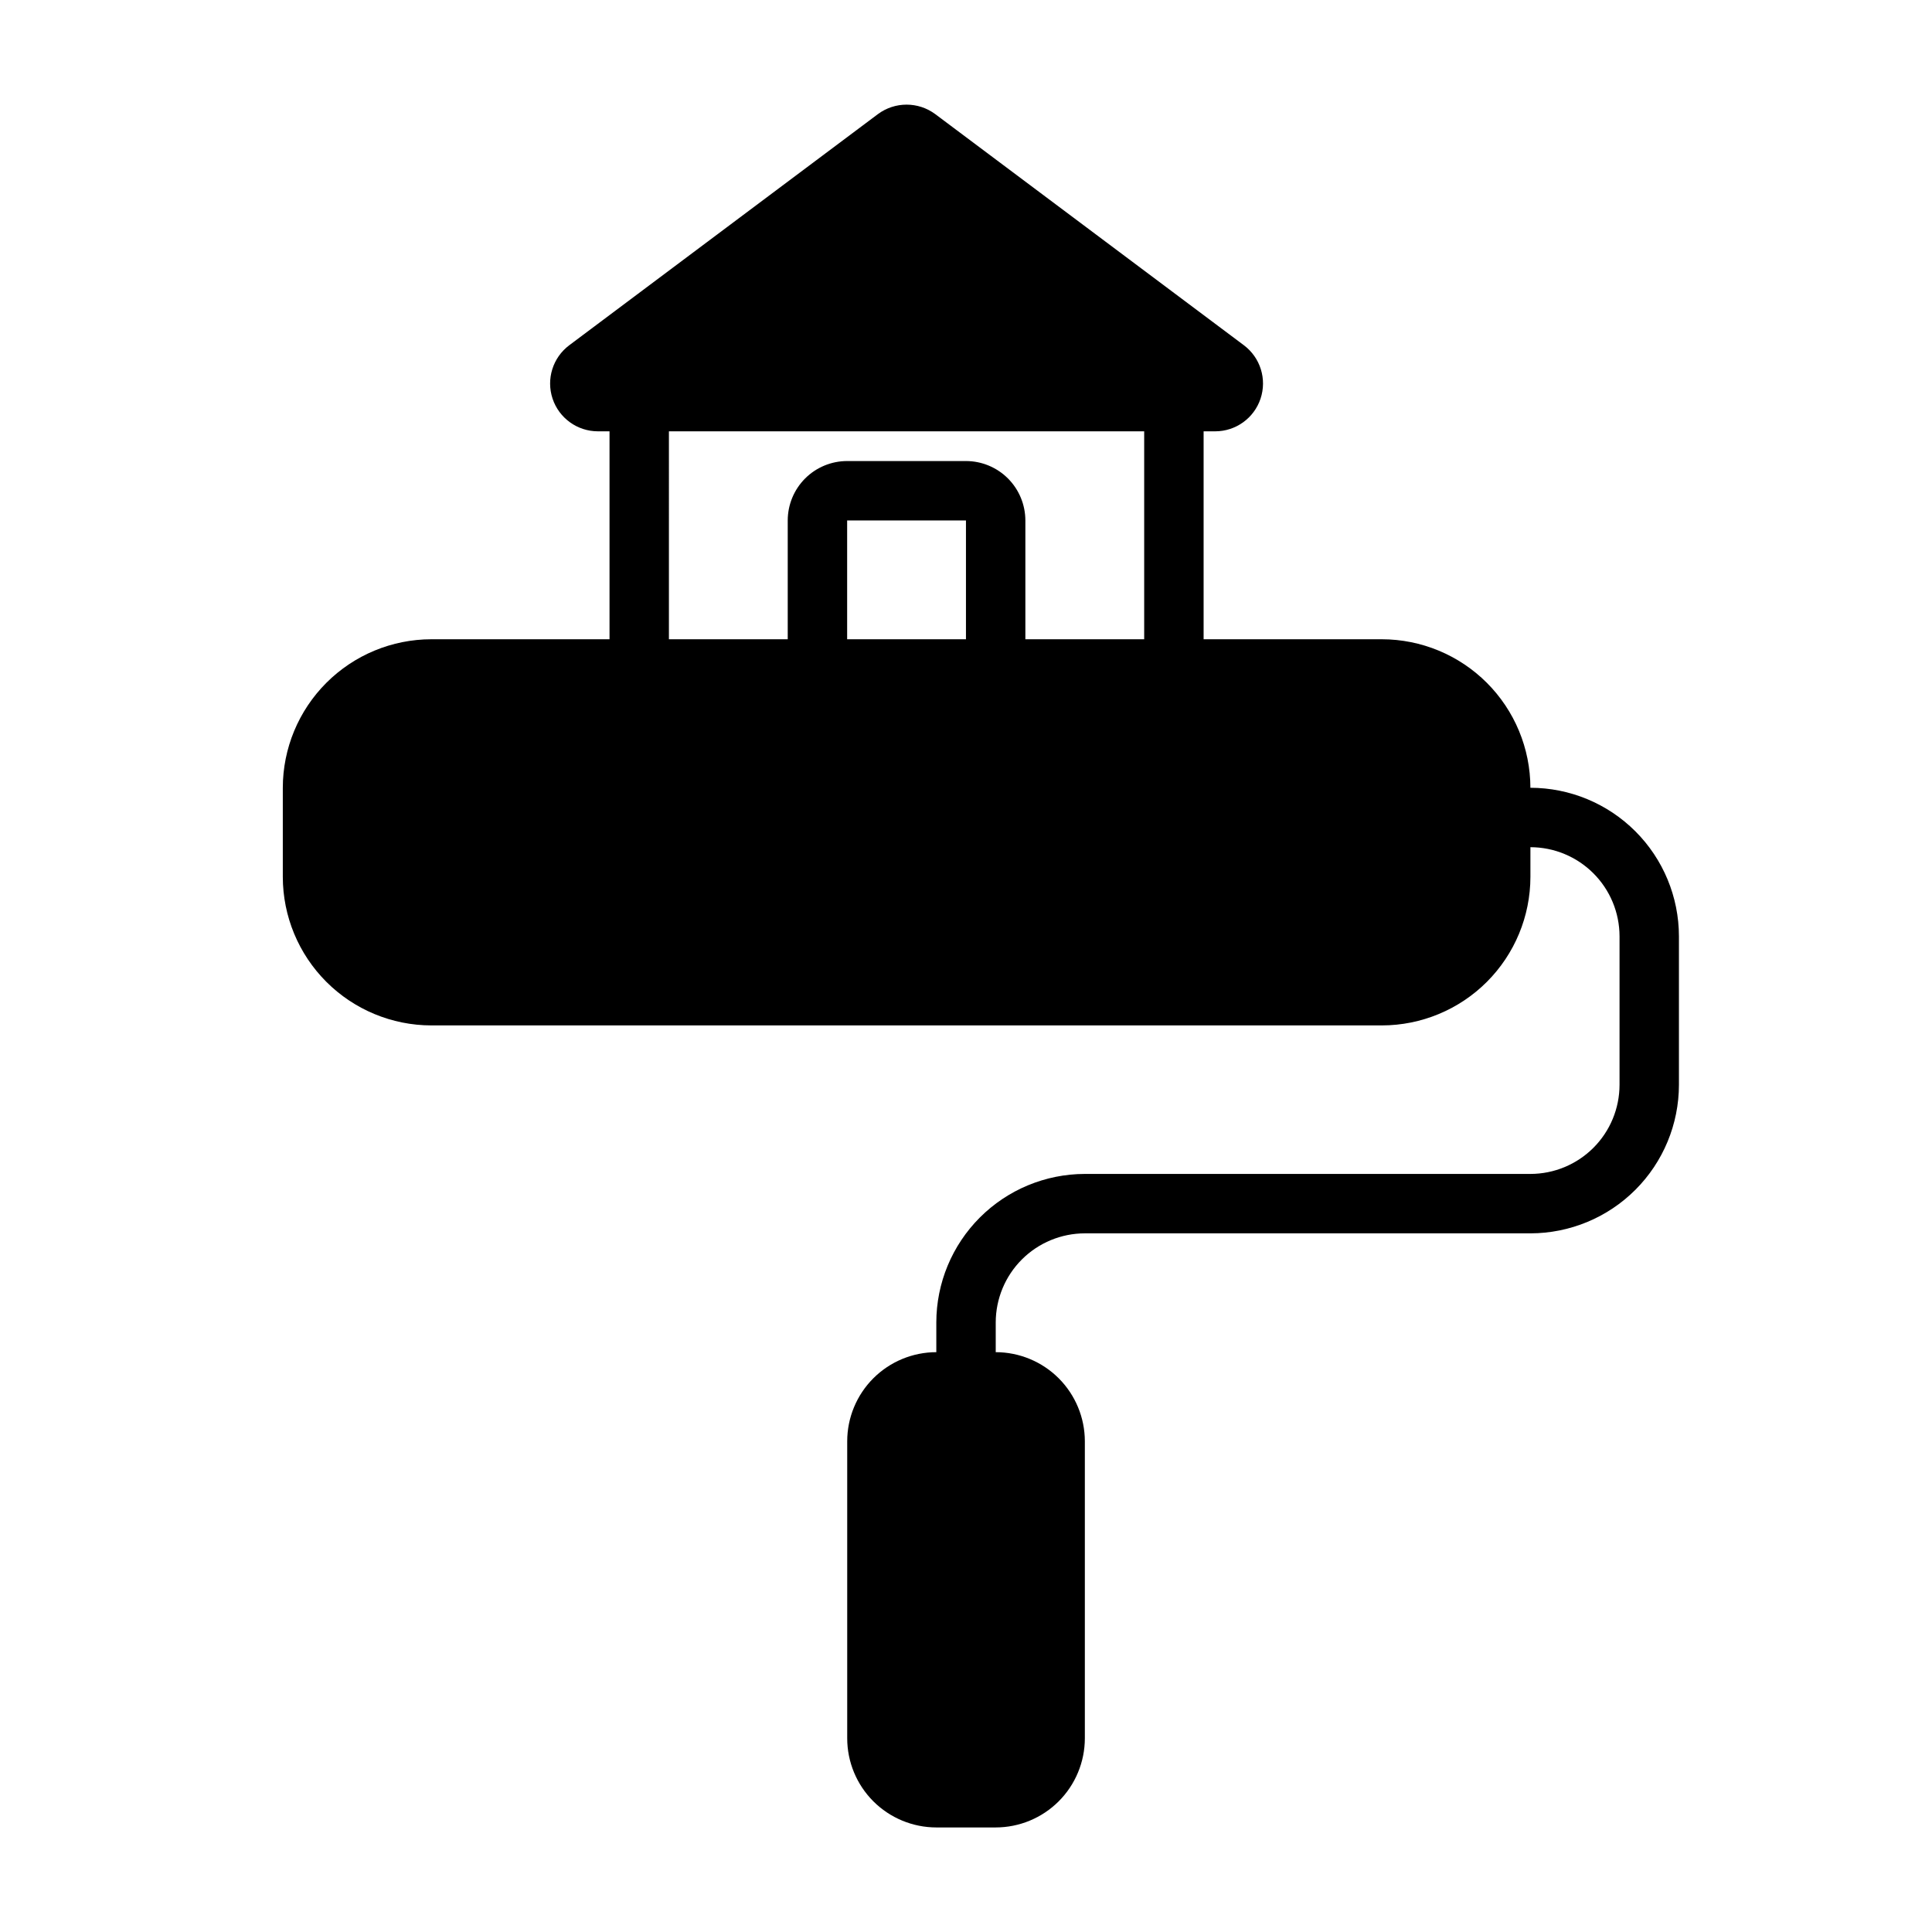 <?xml version="1.0" encoding="UTF-8"?>
<!-- Uploaded to: ICON Repo, www.svgrepo.com, Generator: ICON Repo Mixer Tools -->
<svg fill="#000000" width="800px" height="800px" version="1.1" viewBox="144 144 512 512" xmlns="http://www.w3.org/2000/svg">
 <path d="m549.57 352.77c-0.012-10.434-4.164-20.438-11.539-27.816-7.379-7.379-17.387-11.531-27.82-11.543h-47.242v-55.105h3.059c5.461 0.004 10.309-3.488 12.031-8.664 1.727-5.18-0.055-10.879-4.426-14.152l-81.777-61.242c-4.516-3.356-10.695-3.356-15.211 0l-81.781 61.242c-4.371 3.269-6.152 8.973-4.43 14.152 1.727 5.176 6.574 8.668 12.035 8.664h3.059v55.105h-47.223c-10.434 0.012-20.438 4.164-27.816 11.543-7.379 7.379-11.531 17.383-11.543 27.816v23.617c0.012 10.434 4.164 20.438 11.543 27.816 7.379 7.379 17.383 11.531 27.816 11.543h251.91c10.434-0.012 20.441-4.164 27.82-11.543 7.375-7.379 11.527-17.383 11.539-27.816v-7.871c6.262 0.004 12.266 2.496 16.691 6.922 4.43 4.43 6.918 10.434 6.926 16.691v39.363c-0.008 6.258-2.496 12.262-6.926 16.691-4.426 4.426-10.43 6.914-16.691 6.922h-118.08c-10.438 0.012-20.441 4.164-27.82 11.543-7.379 7.379-11.531 17.383-11.543 27.816v7.875c-6.258 0.008-12.262 2.496-16.691 6.922-4.426 4.43-6.918 10.434-6.922 16.691v78.723c0.004 6.262 2.496 12.262 6.922 16.691 4.43 4.426 10.434 6.918 16.691 6.926h15.746c6.262-0.008 12.262-2.5 16.691-6.926 4.426-4.43 6.918-10.43 6.926-16.691v-78.723c-0.008-6.258-2.5-12.262-6.926-16.691-4.43-4.426-10.43-6.914-16.691-6.922v-7.875c0.008-6.258 2.496-12.262 6.926-16.691 4.426-4.426 10.43-6.914 16.691-6.922h118.08c10.438-0.012 20.441-4.164 27.82-11.543 7.379-7.379 11.527-17.383 11.539-27.816v-39.363c-0.012-10.434-4.16-20.438-11.539-27.816-7.379-7.379-17.383-11.531-27.82-11.543zm-228.3-94.465h125.95v55.105h-31.488v-31.488c-0.008-4.176-1.668-8.176-4.617-11.129-2.953-2.949-6.953-4.609-11.129-4.613h-31.488c-4.172 0.004-8.176 1.664-11.129 4.613-2.949 2.953-4.609 6.953-4.613 11.129v31.488h-31.488zm78.719 23.617v31.488h-31.488v-31.488z"/>
</svg>